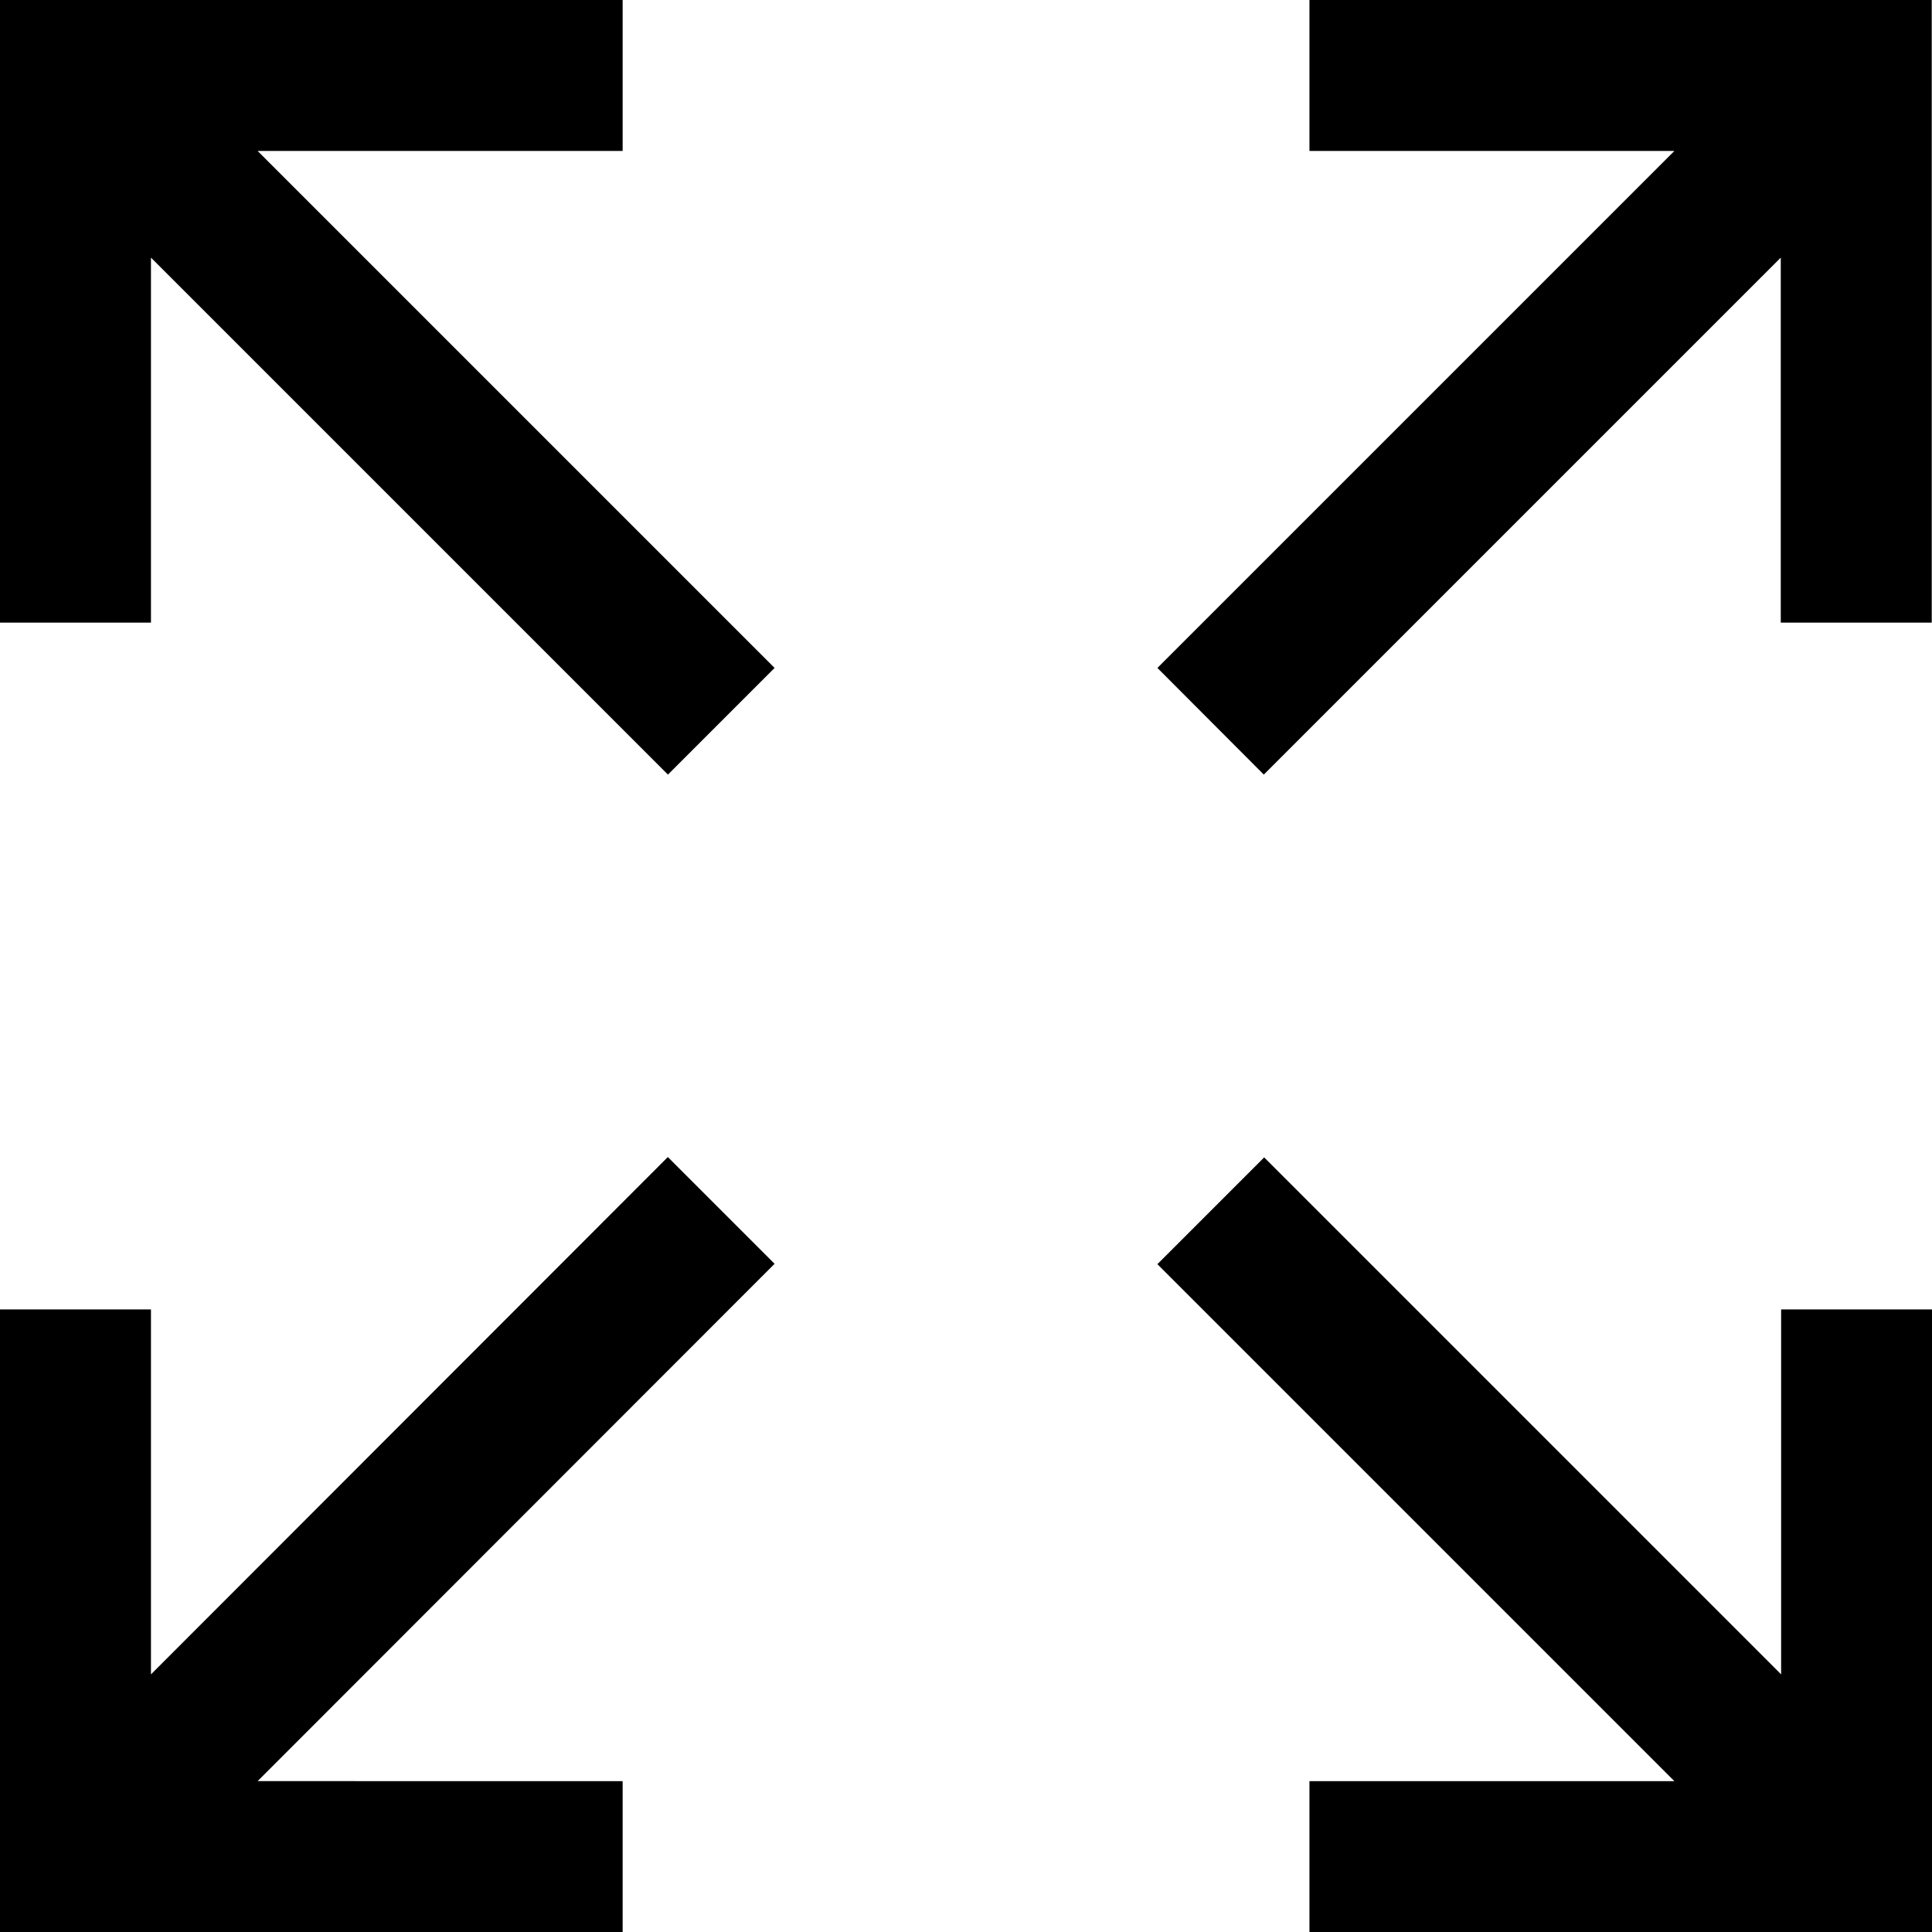 <svg id="expand_2_" data-name="expand (2)" xmlns="http://www.w3.org/2000/svg" width="21.5" height="21.5" viewBox="0 0 21.5 21.5">
  <g id="Group_613" data-name="Group 613">
    <g id="Group_612" data-name="Group 612">
      <path id="Path_334" data-name="Path 334" d="M2.867,1.68H6.929V0H0V6.929H1.68V2.867L7.433,8.62,8.62,7.433Z"/>
    </g>
  </g>
  <g id="Group_615" data-name="Group 615" transform="translate(0 12.88)">
    <g id="Group_614" data-name="Group 614">
      <path id="Path_335" data-name="Path 335" d="M8.62,307.9l-1.188-1.188L1.68,312.469v-4.061H0v6.929H6.929v-1.68H2.867Z" transform="translate(0 -306.716)"/>
    </g>
  </g>
  <g id="Group_617" data-name="Group 617" transform="translate(12.88)">
    <g id="Group_616" data-name="Group 616">
      <path id="Path_336" data-name="Path 336" d="M308.408,0V1.68h4.061l-5.753,5.753L307.9,8.62l5.753-5.753V6.929h1.68V0Z" transform="translate(-306.716)"/>
    </g>
  </g>
  <g id="Group_619" data-name="Group 619" transform="translate(12.88 12.88)">
    <g id="Group_618" data-name="Group 618">
      <path id="Path_337" data-name="Path 337" d="M313.657,308.408v4.061l-5.753-5.753-1.188,1.188,5.753,5.753h-4.061v1.68h6.929v-6.929Z" transform="translate(-306.716 -306.716)"/>
    </g>
  </g>
</svg>
